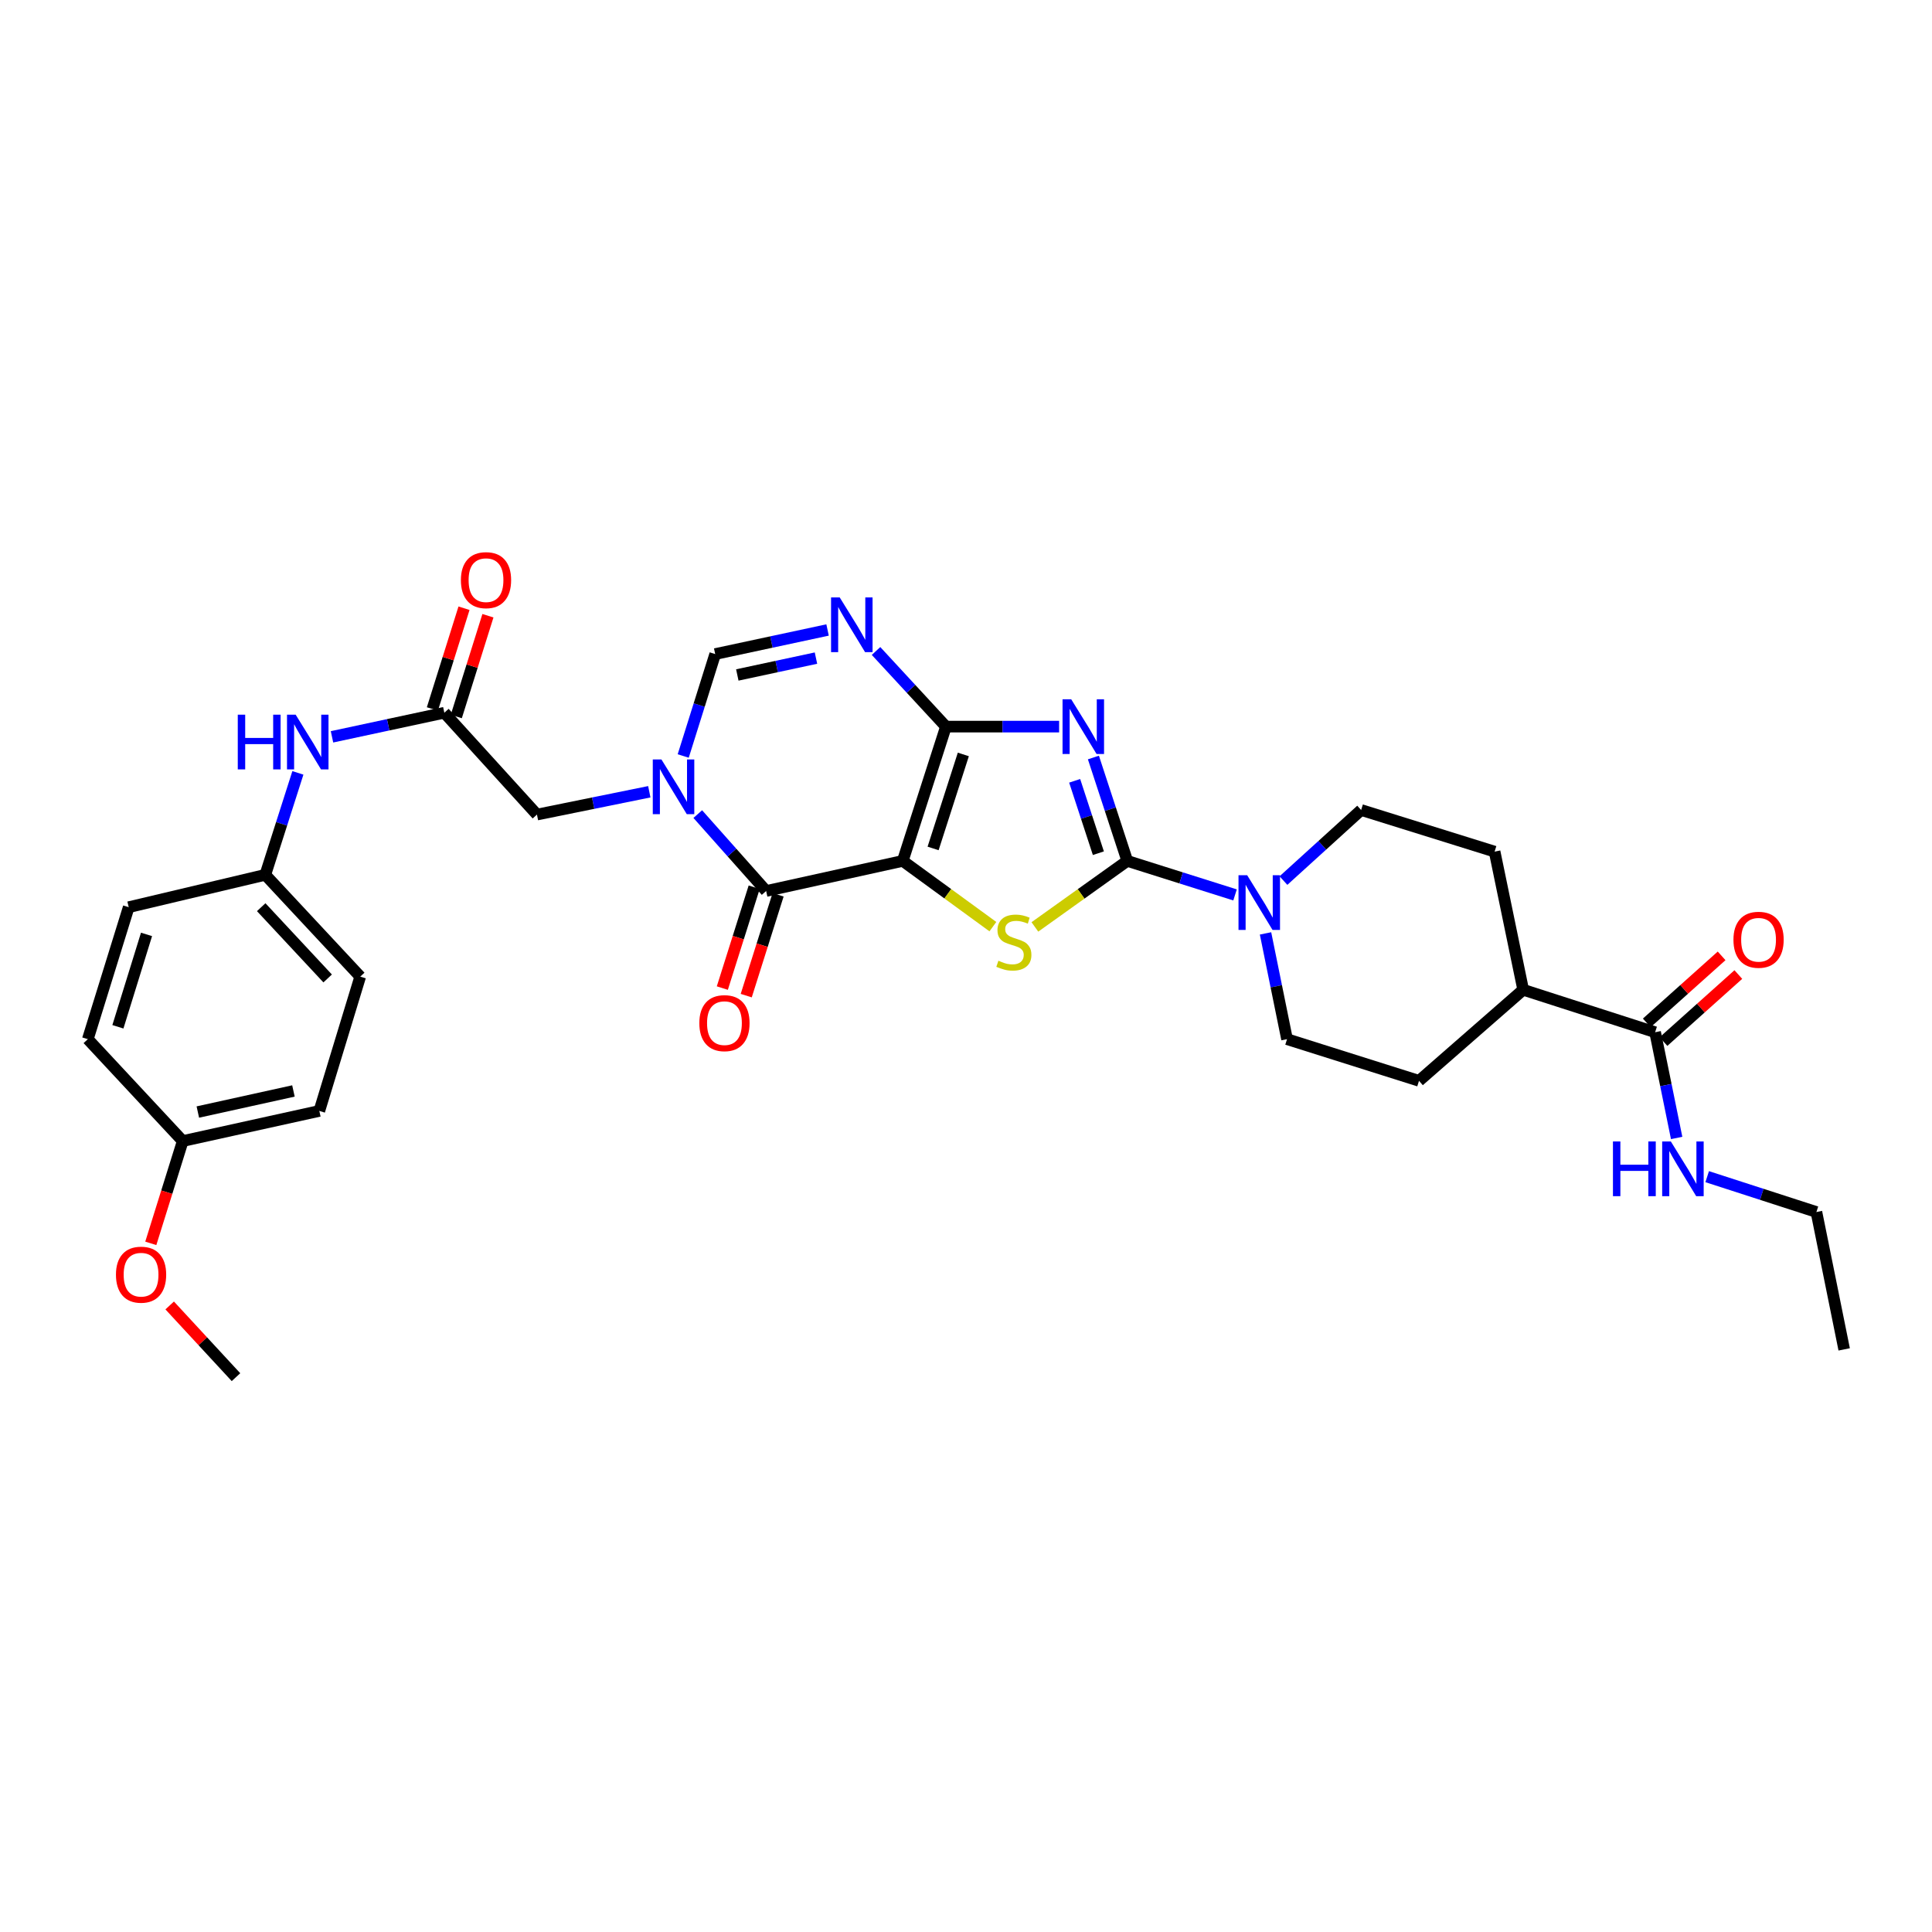 <?xml version='1.0' encoding='iso-8859-1'?>
<svg version='1.1' baseProfile='full'
              xmlns='http://www.w3.org/2000/svg'
                      xmlns:rdkit='http://www.rdkit.org/xml'
                      xmlns:xlink='http://www.w3.org/1999/xlink'
                  xml:space='preserve'
width='1000px' height='1000px' viewBox='0 0 1000 1000'>
<!-- END OF HEADER -->
<rect style='opacity:1.0;fill:#FFFFFF;stroke:none' width='1000' height='1000' x='0' y='0'> </rect>
<path class='bond-0' d='M 467.262,445.603 L 489.618,376.096' style='fill:none;fill-rule:evenodd;stroke:#000000;stroke-width:6px;stroke-linecap:butt;stroke-linejoin:miter;stroke-opacity:1' />
<path class='bond-0' d='M 482.969,439.151 L 498.619,390.496' style='fill:none;fill-rule:evenodd;stroke:#000000;stroke-width:6px;stroke-linecap:butt;stroke-linejoin:miter;stroke-opacity:1' />
<path class='bond-3' d='M 467.262,445.603 L 490.587,462.615' style='fill:none;fill-rule:evenodd;stroke:#000000;stroke-width:6px;stroke-linecap:butt;stroke-linejoin:miter;stroke-opacity:1' />
<path class='bond-3' d='M 490.587,462.615 L 513.912,479.628' style='fill:none;fill-rule:evenodd;stroke:#CCCC00;stroke-width:6px;stroke-linecap:butt;stroke-linejoin:miter;stroke-opacity:1' />
<path class='bond-4' d='M 467.262,445.603 L 396.551,461.183' style='fill:none;fill-rule:evenodd;stroke:#000000;stroke-width:6px;stroke-linecap:butt;stroke-linejoin:miter;stroke-opacity:1' />
<path class='bond-1' d='M 489.618,376.096 L 518.906,376.096' style='fill:none;fill-rule:evenodd;stroke:#000000;stroke-width:6px;stroke-linecap:butt;stroke-linejoin:miter;stroke-opacity:1' />
<path class='bond-1' d='M 518.906,376.096 L 548.194,376.096' style='fill:none;fill-rule:evenodd;stroke:#0000FF;stroke-width:6px;stroke-linecap:butt;stroke-linejoin:miter;stroke-opacity:1' />
<path class='bond-6' d='M 489.618,376.096 L 471.525,356.522' style='fill:none;fill-rule:evenodd;stroke:#000000;stroke-width:6px;stroke-linecap:butt;stroke-linejoin:miter;stroke-opacity:1' />
<path class='bond-6' d='M 471.525,356.522 L 453.431,336.948' style='fill:none;fill-rule:evenodd;stroke:#0000FF;stroke-width:6px;stroke-linecap:butt;stroke-linejoin:miter;stroke-opacity:1' />
<path class='bond-32' d='M 565.949,392.085 L 574.714,418.844' style='fill:none;fill-rule:evenodd;stroke:#0000FF;stroke-width:6px;stroke-linecap:butt;stroke-linejoin:miter;stroke-opacity:1' />
<path class='bond-32' d='M 574.714,418.844 L 583.479,445.603' style='fill:none;fill-rule:evenodd;stroke:#000000;stroke-width:6px;stroke-linecap:butt;stroke-linejoin:miter;stroke-opacity:1' />
<path class='bond-32' d='M 556.246,404.152 L 562.381,422.883' style='fill:none;fill-rule:evenodd;stroke:#0000FF;stroke-width:6px;stroke-linecap:butt;stroke-linejoin:miter;stroke-opacity:1' />
<path class='bond-32' d='M 562.381,422.883 L 568.517,441.615' style='fill:none;fill-rule:evenodd;stroke:#000000;stroke-width:6px;stroke-linecap:butt;stroke-linejoin:miter;stroke-opacity:1' />
<path class='bond-2' d='M 583.479,445.603 L 559.567,462.687' style='fill:none;fill-rule:evenodd;stroke:#000000;stroke-width:6px;stroke-linecap:butt;stroke-linejoin:miter;stroke-opacity:1' />
<path class='bond-2' d='M 559.567,462.687 L 535.656,479.772' style='fill:none;fill-rule:evenodd;stroke:#CCCC00;stroke-width:6px;stroke-linecap:butt;stroke-linejoin:miter;stroke-opacity:1' />
<path class='bond-8' d='M 583.479,445.603 L 611.369,454.404' style='fill:none;fill-rule:evenodd;stroke:#000000;stroke-width:6px;stroke-linecap:butt;stroke-linejoin:miter;stroke-opacity:1' />
<path class='bond-8' d='M 611.369,454.404 L 639.258,463.205' style='fill:none;fill-rule:evenodd;stroke:#0000FF;stroke-width:6px;stroke-linecap:butt;stroke-linejoin:miter;stroke-opacity:1' />
<path class='bond-5' d='M 396.551,461.183 L 378.858,441.279' style='fill:none;fill-rule:evenodd;stroke:#000000;stroke-width:6px;stroke-linecap:butt;stroke-linejoin:miter;stroke-opacity:1' />
<path class='bond-5' d='M 378.858,441.279 L 361.165,421.374' style='fill:none;fill-rule:evenodd;stroke:#0000FF;stroke-width:6px;stroke-linecap:butt;stroke-linejoin:miter;stroke-opacity:1' />
<path class='bond-13' d='M 390.363,459.228 L 382.119,485.328' style='fill:none;fill-rule:evenodd;stroke:#000000;stroke-width:6px;stroke-linecap:butt;stroke-linejoin:miter;stroke-opacity:1' />
<path class='bond-13' d='M 382.119,485.328 L 373.875,511.428' style='fill:none;fill-rule:evenodd;stroke:#FF0000;stroke-width:6px;stroke-linecap:butt;stroke-linejoin:miter;stroke-opacity:1' />
<path class='bond-13' d='M 402.738,463.137 L 394.493,489.237' style='fill:none;fill-rule:evenodd;stroke:#000000;stroke-width:6px;stroke-linecap:butt;stroke-linejoin:miter;stroke-opacity:1' />
<path class='bond-13' d='M 394.493,489.237 L 386.249,515.337' style='fill:none;fill-rule:evenodd;stroke:#FF0000;stroke-width:6px;stroke-linecap:butt;stroke-linejoin:miter;stroke-opacity:1' />
<path class='bond-7' d='M 353.63,391.302 L 361.908,364.922' style='fill:none;fill-rule:evenodd;stroke:#0000FF;stroke-width:6px;stroke-linecap:butt;stroke-linejoin:miter;stroke-opacity:1' />
<path class='bond-7' d='M 361.908,364.922 L 370.185,338.542' style='fill:none;fill-rule:evenodd;stroke:#000000;stroke-width:6px;stroke-linecap:butt;stroke-linejoin:miter;stroke-opacity:1' />
<path class='bond-10' d='M 336.078,409.811 L 307.002,415.718' style='fill:none;fill-rule:evenodd;stroke:#0000FF;stroke-width:6px;stroke-linecap:butt;stroke-linejoin:miter;stroke-opacity:1' />
<path class='bond-10' d='M 307.002,415.718 L 277.925,421.624' style='fill:none;fill-rule:evenodd;stroke:#000000;stroke-width:6px;stroke-linecap:butt;stroke-linejoin:miter;stroke-opacity:1' />
<path class='bond-33' d='M 428.348,326.077 L 399.267,332.309' style='fill:none;fill-rule:evenodd;stroke:#0000FF;stroke-width:6px;stroke-linecap:butt;stroke-linejoin:miter;stroke-opacity:1' />
<path class='bond-33' d='M 399.267,332.309 L 370.185,338.542' style='fill:none;fill-rule:evenodd;stroke:#000000;stroke-width:6px;stroke-linecap:butt;stroke-linejoin:miter;stroke-opacity:1' />
<path class='bond-33' d='M 422.343,340.635 L 401.986,344.998' style='fill:none;fill-rule:evenodd;stroke:#0000FF;stroke-width:6px;stroke-linecap:butt;stroke-linejoin:miter;stroke-opacity:1' />
<path class='bond-33' d='M 401.986,344.998 L 381.629,349.361' style='fill:none;fill-rule:evenodd;stroke:#000000;stroke-width:6px;stroke-linecap:butt;stroke-linejoin:miter;stroke-opacity:1' />
<path class='bond-14' d='M 655.035,483.123 L 660.6,510.497' style='fill:none;fill-rule:evenodd;stroke:#0000FF;stroke-width:6px;stroke-linecap:butt;stroke-linejoin:miter;stroke-opacity:1' />
<path class='bond-14' d='M 660.6,510.497 L 666.165,537.87' style='fill:none;fill-rule:evenodd;stroke:#000000;stroke-width:6px;stroke-linecap:butt;stroke-linejoin:miter;stroke-opacity:1' />
<path class='bond-15' d='M 664.31,455.784 L 684.415,437.518' style='fill:none;fill-rule:evenodd;stroke:#0000FF;stroke-width:6px;stroke-linecap:butt;stroke-linejoin:miter;stroke-opacity:1' />
<path class='bond-15' d='M 684.415,437.518 L 704.52,419.252' style='fill:none;fill-rule:evenodd;stroke:#000000;stroke-width:6px;stroke-linecap:butt;stroke-linejoin:miter;stroke-opacity:1' />
<path class='bond-9' d='M 229.989,368.908 L 277.925,421.624' style='fill:none;fill-rule:evenodd;stroke:#000000;stroke-width:6px;stroke-linecap:butt;stroke-linejoin:miter;stroke-opacity:1' />
<path class='bond-12' d='M 229.989,368.908 L 200.915,375.147' style='fill:none;fill-rule:evenodd;stroke:#000000;stroke-width:6px;stroke-linecap:butt;stroke-linejoin:miter;stroke-opacity:1' />
<path class='bond-12' d='M 200.915,375.147 L 171.84,381.385' style='fill:none;fill-rule:evenodd;stroke:#0000FF;stroke-width:6px;stroke-linecap:butt;stroke-linejoin:miter;stroke-opacity:1' />
<path class='bond-17' d='M 236.18,370.852 L 244.366,344.779' style='fill:none;fill-rule:evenodd;stroke:#000000;stroke-width:6px;stroke-linecap:butt;stroke-linejoin:miter;stroke-opacity:1' />
<path class='bond-17' d='M 244.366,344.779 L 252.552,318.706' style='fill:none;fill-rule:evenodd;stroke:#FF0000;stroke-width:6px;stroke-linecap:butt;stroke-linejoin:miter;stroke-opacity:1' />
<path class='bond-17' d='M 223.799,366.965 L 231.984,340.892' style='fill:none;fill-rule:evenodd;stroke:#000000;stroke-width:6px;stroke-linecap:butt;stroke-linejoin:miter;stroke-opacity:1' />
<path class='bond-17' d='M 231.984,340.892 L 240.17,314.818' style='fill:none;fill-rule:evenodd;stroke:#FF0000;stroke-width:6px;stroke-linecap:butt;stroke-linejoin:miter;stroke-opacity:1' />
<path class='bond-11' d='M 856.691,534.28 L 788.395,512.306' style='fill:none;fill-rule:evenodd;stroke:#000000;stroke-width:6px;stroke-linecap:butt;stroke-linejoin:miter;stroke-opacity:1' />
<path class='bond-18' d='M 861.019,539.114 L 880.39,521.767' style='fill:none;fill-rule:evenodd;stroke:#000000;stroke-width:6px;stroke-linecap:butt;stroke-linejoin:miter;stroke-opacity:1' />
<path class='bond-18' d='M 880.39,521.767 L 899.76,504.421' style='fill:none;fill-rule:evenodd;stroke:#FF0000;stroke-width:6px;stroke-linecap:butt;stroke-linejoin:miter;stroke-opacity:1' />
<path class='bond-18' d='M 852.362,529.446 L 871.733,512.1' style='fill:none;fill-rule:evenodd;stroke:#000000;stroke-width:6px;stroke-linecap:butt;stroke-linejoin:miter;stroke-opacity:1' />
<path class='bond-18' d='M 871.733,512.1 L 891.103,494.754' style='fill:none;fill-rule:evenodd;stroke:#FF0000;stroke-width:6px;stroke-linecap:butt;stroke-linejoin:miter;stroke-opacity:1' />
<path class='bond-21' d='M 856.691,534.28 L 862.261,561.647' style='fill:none;fill-rule:evenodd;stroke:#000000;stroke-width:6px;stroke-linecap:butt;stroke-linejoin:miter;stroke-opacity:1' />
<path class='bond-21' d='M 862.261,561.647 L 867.832,589.013' style='fill:none;fill-rule:evenodd;stroke:#0000FF;stroke-width:6px;stroke-linecap:butt;stroke-linejoin:miter;stroke-opacity:1' />
<path class='bond-22' d='M 154.189,400.041 L 145.753,426.423' style='fill:none;fill-rule:evenodd;stroke:#0000FF;stroke-width:6px;stroke-linecap:butt;stroke-linejoin:miter;stroke-opacity:1' />
<path class='bond-22' d='M 145.753,426.423 L 137.318,452.805' style='fill:none;fill-rule:evenodd;stroke:#000000;stroke-width:6px;stroke-linecap:butt;stroke-linejoin:miter;stroke-opacity:1' />
<path class='bond-20' d='M 666.165,537.87 L 734.475,559.434' style='fill:none;fill-rule:evenodd;stroke:#000000;stroke-width:6px;stroke-linecap:butt;stroke-linejoin:miter;stroke-opacity:1' />
<path class='bond-19' d='M 704.52,419.252 L 773.608,440.802' style='fill:none;fill-rule:evenodd;stroke:#000000;stroke-width:6px;stroke-linecap:butt;stroke-linejoin:miter;stroke-opacity:1' />
<path class='bond-16' d='M 788.395,512.306 L 773.608,440.802' style='fill:none;fill-rule:evenodd;stroke:#000000;stroke-width:6px;stroke-linecap:butt;stroke-linejoin:miter;stroke-opacity:1' />
<path class='bond-34' d='M 788.395,512.306 L 734.475,559.434' style='fill:none;fill-rule:evenodd;stroke:#000000;stroke-width:6px;stroke-linecap:butt;stroke-linejoin:miter;stroke-opacity:1' />
<path class='bond-29' d='M 883.636,609.039 L 911.903,618.186' style='fill:none;fill-rule:evenodd;stroke:#0000FF;stroke-width:6px;stroke-linecap:butt;stroke-linejoin:miter;stroke-opacity:1' />
<path class='bond-29' d='M 911.903,618.186 L 940.17,627.333' style='fill:none;fill-rule:evenodd;stroke:#000000;stroke-width:6px;stroke-linecap:butt;stroke-linejoin:miter;stroke-opacity:1' />
<path class='bond-24' d='M 137.318,452.805 L 66.622,469.56' style='fill:none;fill-rule:evenodd;stroke:#000000;stroke-width:6px;stroke-linecap:butt;stroke-linejoin:miter;stroke-opacity:1' />
<path class='bond-25' d='M 137.318,452.805 L 186.451,505.5' style='fill:none;fill-rule:evenodd;stroke:#000000;stroke-width:6px;stroke-linecap:butt;stroke-linejoin:miter;stroke-opacity:1' />
<path class='bond-25' d='M 135.197,469.559 L 169.59,506.445' style='fill:none;fill-rule:evenodd;stroke:#000000;stroke-width:6px;stroke-linecap:butt;stroke-linejoin:miter;stroke-opacity:1' />
<path class='bond-23' d='M 94.587,590.601 L 165.284,575.014' style='fill:none;fill-rule:evenodd;stroke:#000000;stroke-width:6px;stroke-linecap:butt;stroke-linejoin:miter;stroke-opacity:1' />
<path class='bond-23' d='M 102.398,575.59 L 151.885,564.679' style='fill:none;fill-rule:evenodd;stroke:#000000;stroke-width:6px;stroke-linecap:butt;stroke-linejoin:miter;stroke-opacity:1' />
<path class='bond-28' d='M 94.587,590.601 L 86.32,617.081' style='fill:none;fill-rule:evenodd;stroke:#000000;stroke-width:6px;stroke-linecap:butt;stroke-linejoin:miter;stroke-opacity:1' />
<path class='bond-28' d='M 86.32,617.081 L 78.052,643.56' style='fill:none;fill-rule:evenodd;stroke:#FF0000;stroke-width:6px;stroke-linecap:butt;stroke-linejoin:miter;stroke-opacity:1' />
<path class='bond-35' d='M 94.587,590.601 L 45.455,537.87' style='fill:none;fill-rule:evenodd;stroke:#000000;stroke-width:6px;stroke-linecap:butt;stroke-linejoin:miter;stroke-opacity:1' />
<path class='bond-27' d='M 66.622,469.56 L 45.455,537.87' style='fill:none;fill-rule:evenodd;stroke:#000000;stroke-width:6px;stroke-linecap:butt;stroke-linejoin:miter;stroke-opacity:1' />
<path class='bond-27' d='M 75.842,483.648 L 61.025,531.465' style='fill:none;fill-rule:evenodd;stroke:#000000;stroke-width:6px;stroke-linecap:butt;stroke-linejoin:miter;stroke-opacity:1' />
<path class='bond-26' d='M 186.451,505.5 L 165.284,575.014' style='fill:none;fill-rule:evenodd;stroke:#000000;stroke-width:6px;stroke-linecap:butt;stroke-linejoin:miter;stroke-opacity:1' />
<path class='bond-30' d='M 87.826,675.703 L 104.987,694.26' style='fill:none;fill-rule:evenodd;stroke:#FF0000;stroke-width:6px;stroke-linecap:butt;stroke-linejoin:miter;stroke-opacity:1' />
<path class='bond-30' d='M 104.987,694.26 L 122.149,712.817' style='fill:none;fill-rule:evenodd;stroke:#000000;stroke-width:6px;stroke-linecap:butt;stroke-linejoin:miter;stroke-opacity:1' />
<path class='bond-31' d='M 940.17,627.333 L 954.545,698.441' style='fill:none;fill-rule:evenodd;stroke:#000000;stroke-width:6px;stroke-linecap:butt;stroke-linejoin:miter;stroke-opacity:1' />
<path  class='atom-2' d='M 554.451 361.936
L 563.731 376.936
Q 564.651 378.416, 566.131 381.096
Q 567.611 383.776, 567.691 383.936
L 567.691 361.936
L 571.451 361.936
L 571.451 390.256
L 567.571 390.256
L 557.611 373.856
Q 556.451 371.936, 555.211 369.736
Q 554.011 367.536, 553.651 366.856
L 553.651 390.256
L 549.971 390.256
L 549.971 361.936
L 554.451 361.936
' fill='#0000FF'/>
<path  class='atom-4' d='M 516.772 497.268
Q 517.092 497.388, 518.412 497.948
Q 519.732 498.508, 521.172 498.868
Q 522.652 499.188, 524.092 499.188
Q 526.772 499.188, 528.332 497.908
Q 529.892 496.588, 529.892 494.308
Q 529.892 492.748, 529.092 491.788
Q 528.332 490.828, 527.132 490.308
Q 525.932 489.788, 523.932 489.188
Q 521.412 488.428, 519.892 487.708
Q 518.412 486.988, 517.332 485.468
Q 516.292 483.948, 516.292 481.388
Q 516.292 477.828, 518.692 475.628
Q 521.132 473.428, 525.932 473.428
Q 529.212 473.428, 532.932 474.988
L 532.012 478.068
Q 528.612 476.668, 526.052 476.668
Q 523.292 476.668, 521.772 477.828
Q 520.252 478.948, 520.292 480.908
Q 520.292 482.428, 521.052 483.348
Q 521.852 484.268, 522.972 484.788
Q 524.132 485.308, 526.052 485.908
Q 528.612 486.708, 530.132 487.508
Q 531.652 488.308, 532.732 489.948
Q 533.852 491.548, 533.852 494.308
Q 533.852 498.228, 531.212 500.348
Q 528.612 502.428, 524.252 502.428
Q 521.732 502.428, 519.812 501.868
Q 517.932 501.348, 515.692 500.428
L 516.772 497.268
' fill='#CCCC00'/>
<path  class='atom-6' d='M 342.362 393.103
L 351.642 408.103
Q 352.562 409.583, 354.042 412.263
Q 355.522 414.943, 355.602 415.103
L 355.602 393.103
L 359.362 393.103
L 359.362 421.423
L 355.482 421.423
L 345.522 405.023
Q 344.362 403.103, 343.122 400.903
Q 341.922 398.703, 341.562 398.023
L 341.562 421.423
L 337.882 421.423
L 337.882 393.103
L 342.362 393.103
' fill='#0000FF'/>
<path  class='atom-7' d='M 434.636 309.227
L 443.916 324.227
Q 444.836 325.707, 446.316 328.387
Q 447.796 331.067, 447.876 331.227
L 447.876 309.227
L 451.636 309.227
L 451.636 337.547
L 447.756 337.547
L 437.796 321.147
Q 436.636 319.227, 435.396 317.027
Q 434.196 314.827, 433.836 314.147
L 433.836 337.547
L 430.156 337.547
L 430.156 309.227
L 434.636 309.227
' fill='#0000FF'/>
<path  class='atom-9' d='M 645.529 453
L 654.809 468
Q 655.729 469.48, 657.209 472.16
Q 658.689 474.84, 658.769 475
L 658.769 453
L 662.529 453
L 662.529 481.32
L 658.649 481.32
L 648.689 464.92
Q 647.529 463, 646.289 460.8
Q 645.089 458.6, 644.729 457.92
L 644.729 481.32
L 641.049 481.32
L 641.049 453
L 645.529 453
' fill='#0000FF'/>
<path  class='atom-13' d='M 123.073 369.917
L 126.913 369.917
L 126.913 381.957
L 141.393 381.957
L 141.393 369.917
L 145.233 369.917
L 145.233 398.237
L 141.393 398.237
L 141.393 385.157
L 126.913 385.157
L 126.913 398.237
L 123.073 398.237
L 123.073 369.917
' fill='#0000FF'/>
<path  class='atom-13' d='M 153.033 369.917
L 162.313 384.917
Q 163.233 386.397, 164.713 389.077
Q 166.193 391.757, 166.273 391.917
L 166.273 369.917
L 170.033 369.917
L 170.033 398.237
L 166.153 398.237
L 156.193 381.837
Q 155.033 379.917, 153.793 377.717
Q 152.593 375.517, 152.233 374.837
L 152.233 398.237
L 148.553 398.237
L 148.553 369.917
L 153.033 369.917
' fill='#0000FF'/>
<path  class='atom-14' d='M 361.973 529.573
Q 361.973 522.773, 365.333 518.973
Q 368.693 515.173, 374.973 515.173
Q 381.253 515.173, 384.613 518.973
Q 387.973 522.773, 387.973 529.573
Q 387.973 536.453, 384.573 540.373
Q 381.173 544.253, 374.973 544.253
Q 368.733 544.253, 365.333 540.373
Q 361.973 536.493, 361.973 529.573
M 374.973 541.053
Q 379.293 541.053, 381.613 538.173
Q 383.973 535.253, 383.973 529.573
Q 383.973 524.013, 381.613 521.213
Q 379.293 518.373, 374.973 518.373
Q 370.653 518.373, 368.293 521.173
Q 365.973 523.973, 365.973 529.573
Q 365.973 535.293, 368.293 538.173
Q 370.653 541.053, 374.973 541.053
' fill='#FF0000'/>
<path  class='atom-18' d='M 238.56 300.282
Q 238.56 293.482, 241.92 289.682
Q 245.28 285.882, 251.56 285.882
Q 257.84 285.882, 261.2 289.682
Q 264.56 293.482, 264.56 300.282
Q 264.56 307.162, 261.16 311.082
Q 257.76 314.962, 251.56 314.962
Q 245.32 314.962, 241.92 311.082
Q 238.56 307.202, 238.56 300.282
M 251.56 311.762
Q 255.88 311.762, 258.2 308.882
Q 260.56 305.962, 260.56 300.282
Q 260.56 294.722, 258.2 291.922
Q 255.88 289.082, 251.56 289.082
Q 247.24 289.082, 244.88 291.882
Q 242.56 294.682, 242.56 300.282
Q 242.56 306.002, 244.88 308.882
Q 247.24 311.762, 251.56 311.762
' fill='#FF0000'/>
<path  class='atom-19' d='M 897.229 486.417
Q 897.229 479.617, 900.589 475.817
Q 903.949 472.017, 910.229 472.017
Q 916.509 472.017, 919.869 475.817
Q 923.229 479.617, 923.229 486.417
Q 923.229 493.297, 919.829 497.217
Q 916.429 501.097, 910.229 501.097
Q 903.989 501.097, 900.589 497.217
Q 897.229 493.337, 897.229 486.417
M 910.229 497.897
Q 914.549 497.897, 916.869 495.017
Q 919.229 492.097, 919.229 486.417
Q 919.229 480.857, 916.869 478.057
Q 914.549 475.217, 910.229 475.217
Q 905.909 475.217, 903.549 478.017
Q 901.229 480.817, 901.229 486.417
Q 901.229 492.137, 903.549 495.017
Q 905.909 497.897, 910.229 497.897
' fill='#FF0000'/>
<path  class='atom-22' d='M 834.861 590.817
L 838.701 590.817
L 838.701 602.857
L 853.181 602.857
L 853.181 590.817
L 857.021 590.817
L 857.021 619.137
L 853.181 619.137
L 853.181 606.057
L 838.701 606.057
L 838.701 619.137
L 834.861 619.137
L 834.861 590.817
' fill='#0000FF'/>
<path  class='atom-22' d='M 864.821 590.817
L 874.101 605.817
Q 875.021 607.297, 876.501 609.977
Q 877.981 612.657, 878.061 612.817
L 878.061 590.817
L 881.821 590.817
L 881.821 619.137
L 877.941 619.137
L 867.981 602.737
Q 866.821 600.817, 865.581 598.617
Q 864.381 596.417, 864.021 595.737
L 864.021 619.137
L 860.341 619.137
L 860.341 590.817
L 864.821 590.817
' fill='#0000FF'/>
<path  class='atom-29' d='M 60.017 659.77
Q 60.017 652.97, 63.377 649.17
Q 66.737 645.37, 73.016 645.37
Q 79.296 645.37, 82.656 649.17
Q 86.016 652.97, 86.016 659.77
Q 86.016 666.65, 82.617 670.57
Q 79.216 674.45, 73.016 674.45
Q 66.776 674.45, 63.377 670.57
Q 60.017 666.69, 60.017 659.77
M 73.016 671.25
Q 77.337 671.25, 79.656 668.37
Q 82.016 665.45, 82.016 659.77
Q 82.016 654.21, 79.656 651.41
Q 77.337 648.57, 73.016 648.57
Q 68.697 648.57, 66.337 651.37
Q 64.016 654.17, 64.016 659.77
Q 64.016 665.49, 66.337 668.37
Q 68.697 671.25, 73.016 671.25
' fill='#FF0000'/>
</svg>

